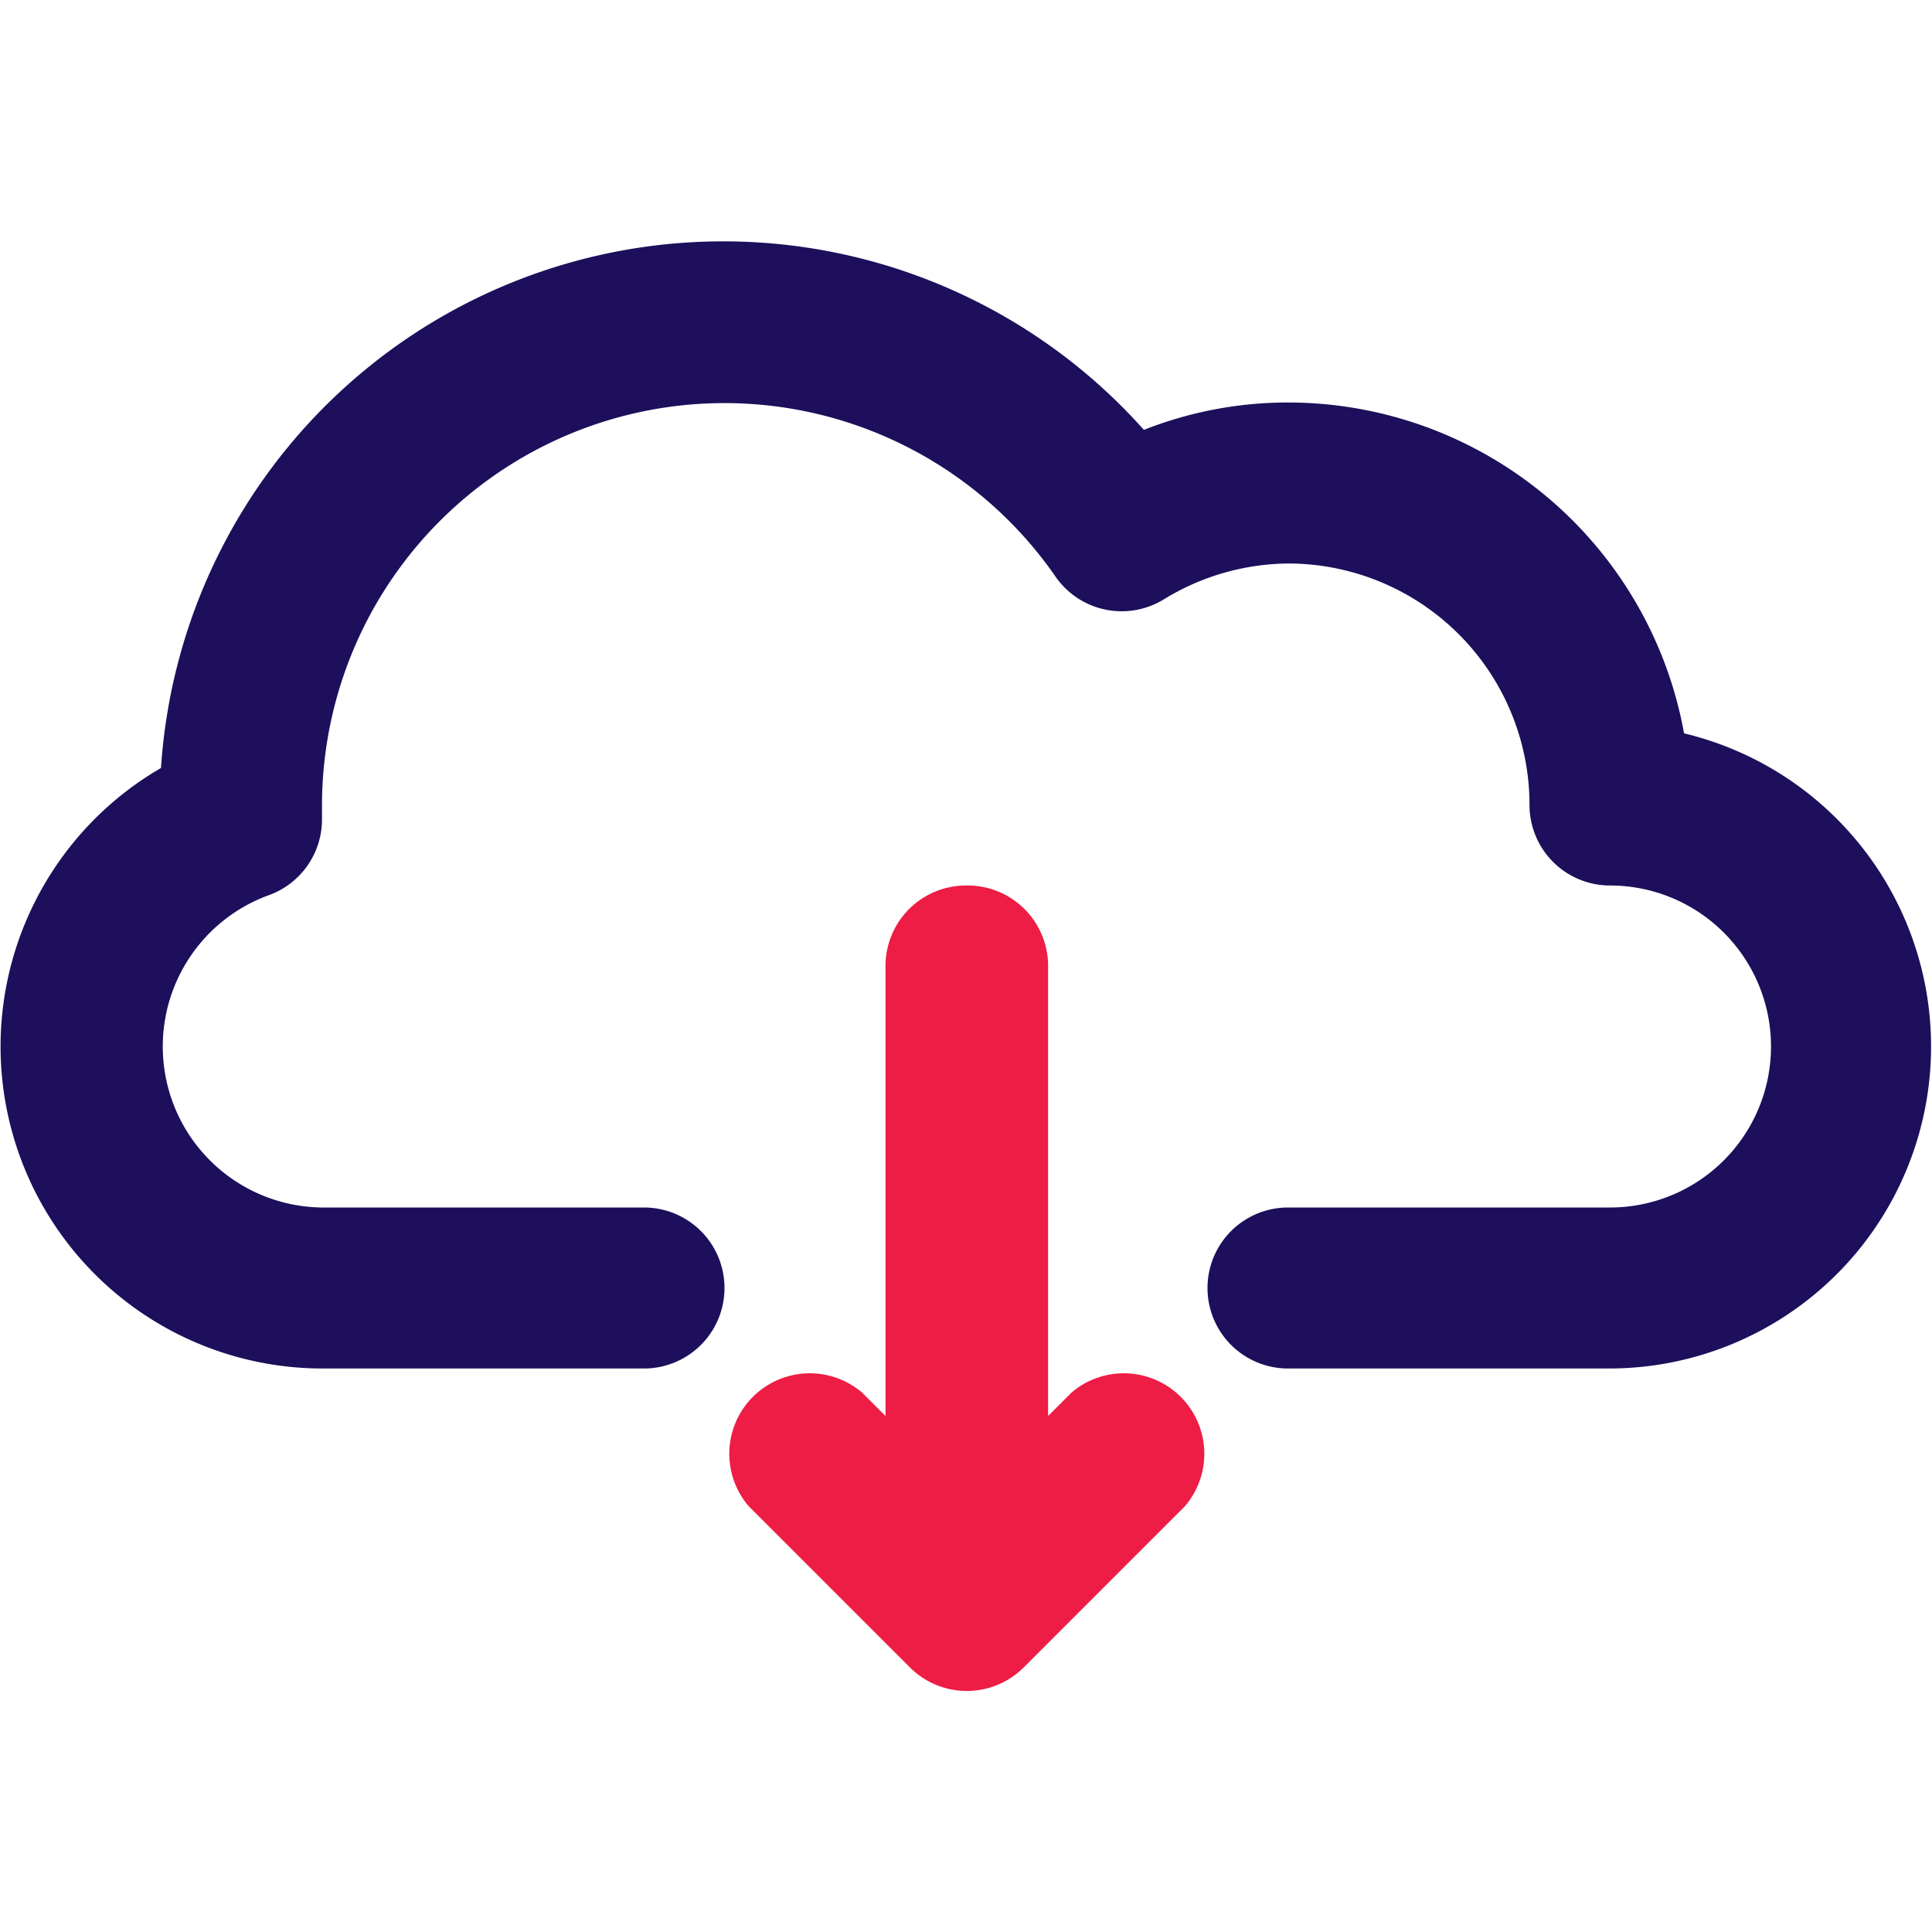 <svg height='300px' width='300px'  fill="#000000" xmlns="http://www.w3.org/2000/svg" viewBox="0 0 24 24" x="0px" y="0px"><title>Cloud download</title><g data-name="Layer 2"><path fill="#1D0F5B" d="M20.92,9.11A5,5,0,0,0,16,5a4.87,4.87,0,0,0-1.79.34A7,7,0,0,0,2,9.54,4,4,0,0,0,4,17H8a1,1,0,0,0,0-2H4a2,2,0,0,1-.66-3.88A1,1,0,0,0,4,10.18c0-.06,0-.11,0-.18a5,5,0,0,1,9.11-2.84,1,1,0,0,0,1.34.29A3,3,0,0,1,16,7a3,3,0,0,1,3,3,1,1,0,0,0,1,1,2,2,0,0,1,0,4H16a1,1,0,0,0,0,2h4a4,4,0,0,0,.92-7.89Z"></path><path fill="#ED1D45" d="M12,11a1,1,0,0,0-1,1v5.59l-.29-.29a1,1,0,0,0-1.41,1.41l2,2a1,1,0,0,0,1.42,0l2-2a1,1,0,0,0-1.41-1.41l-.29.29V12A1,1,0,0,0,12,11Z"></path></g></svg>